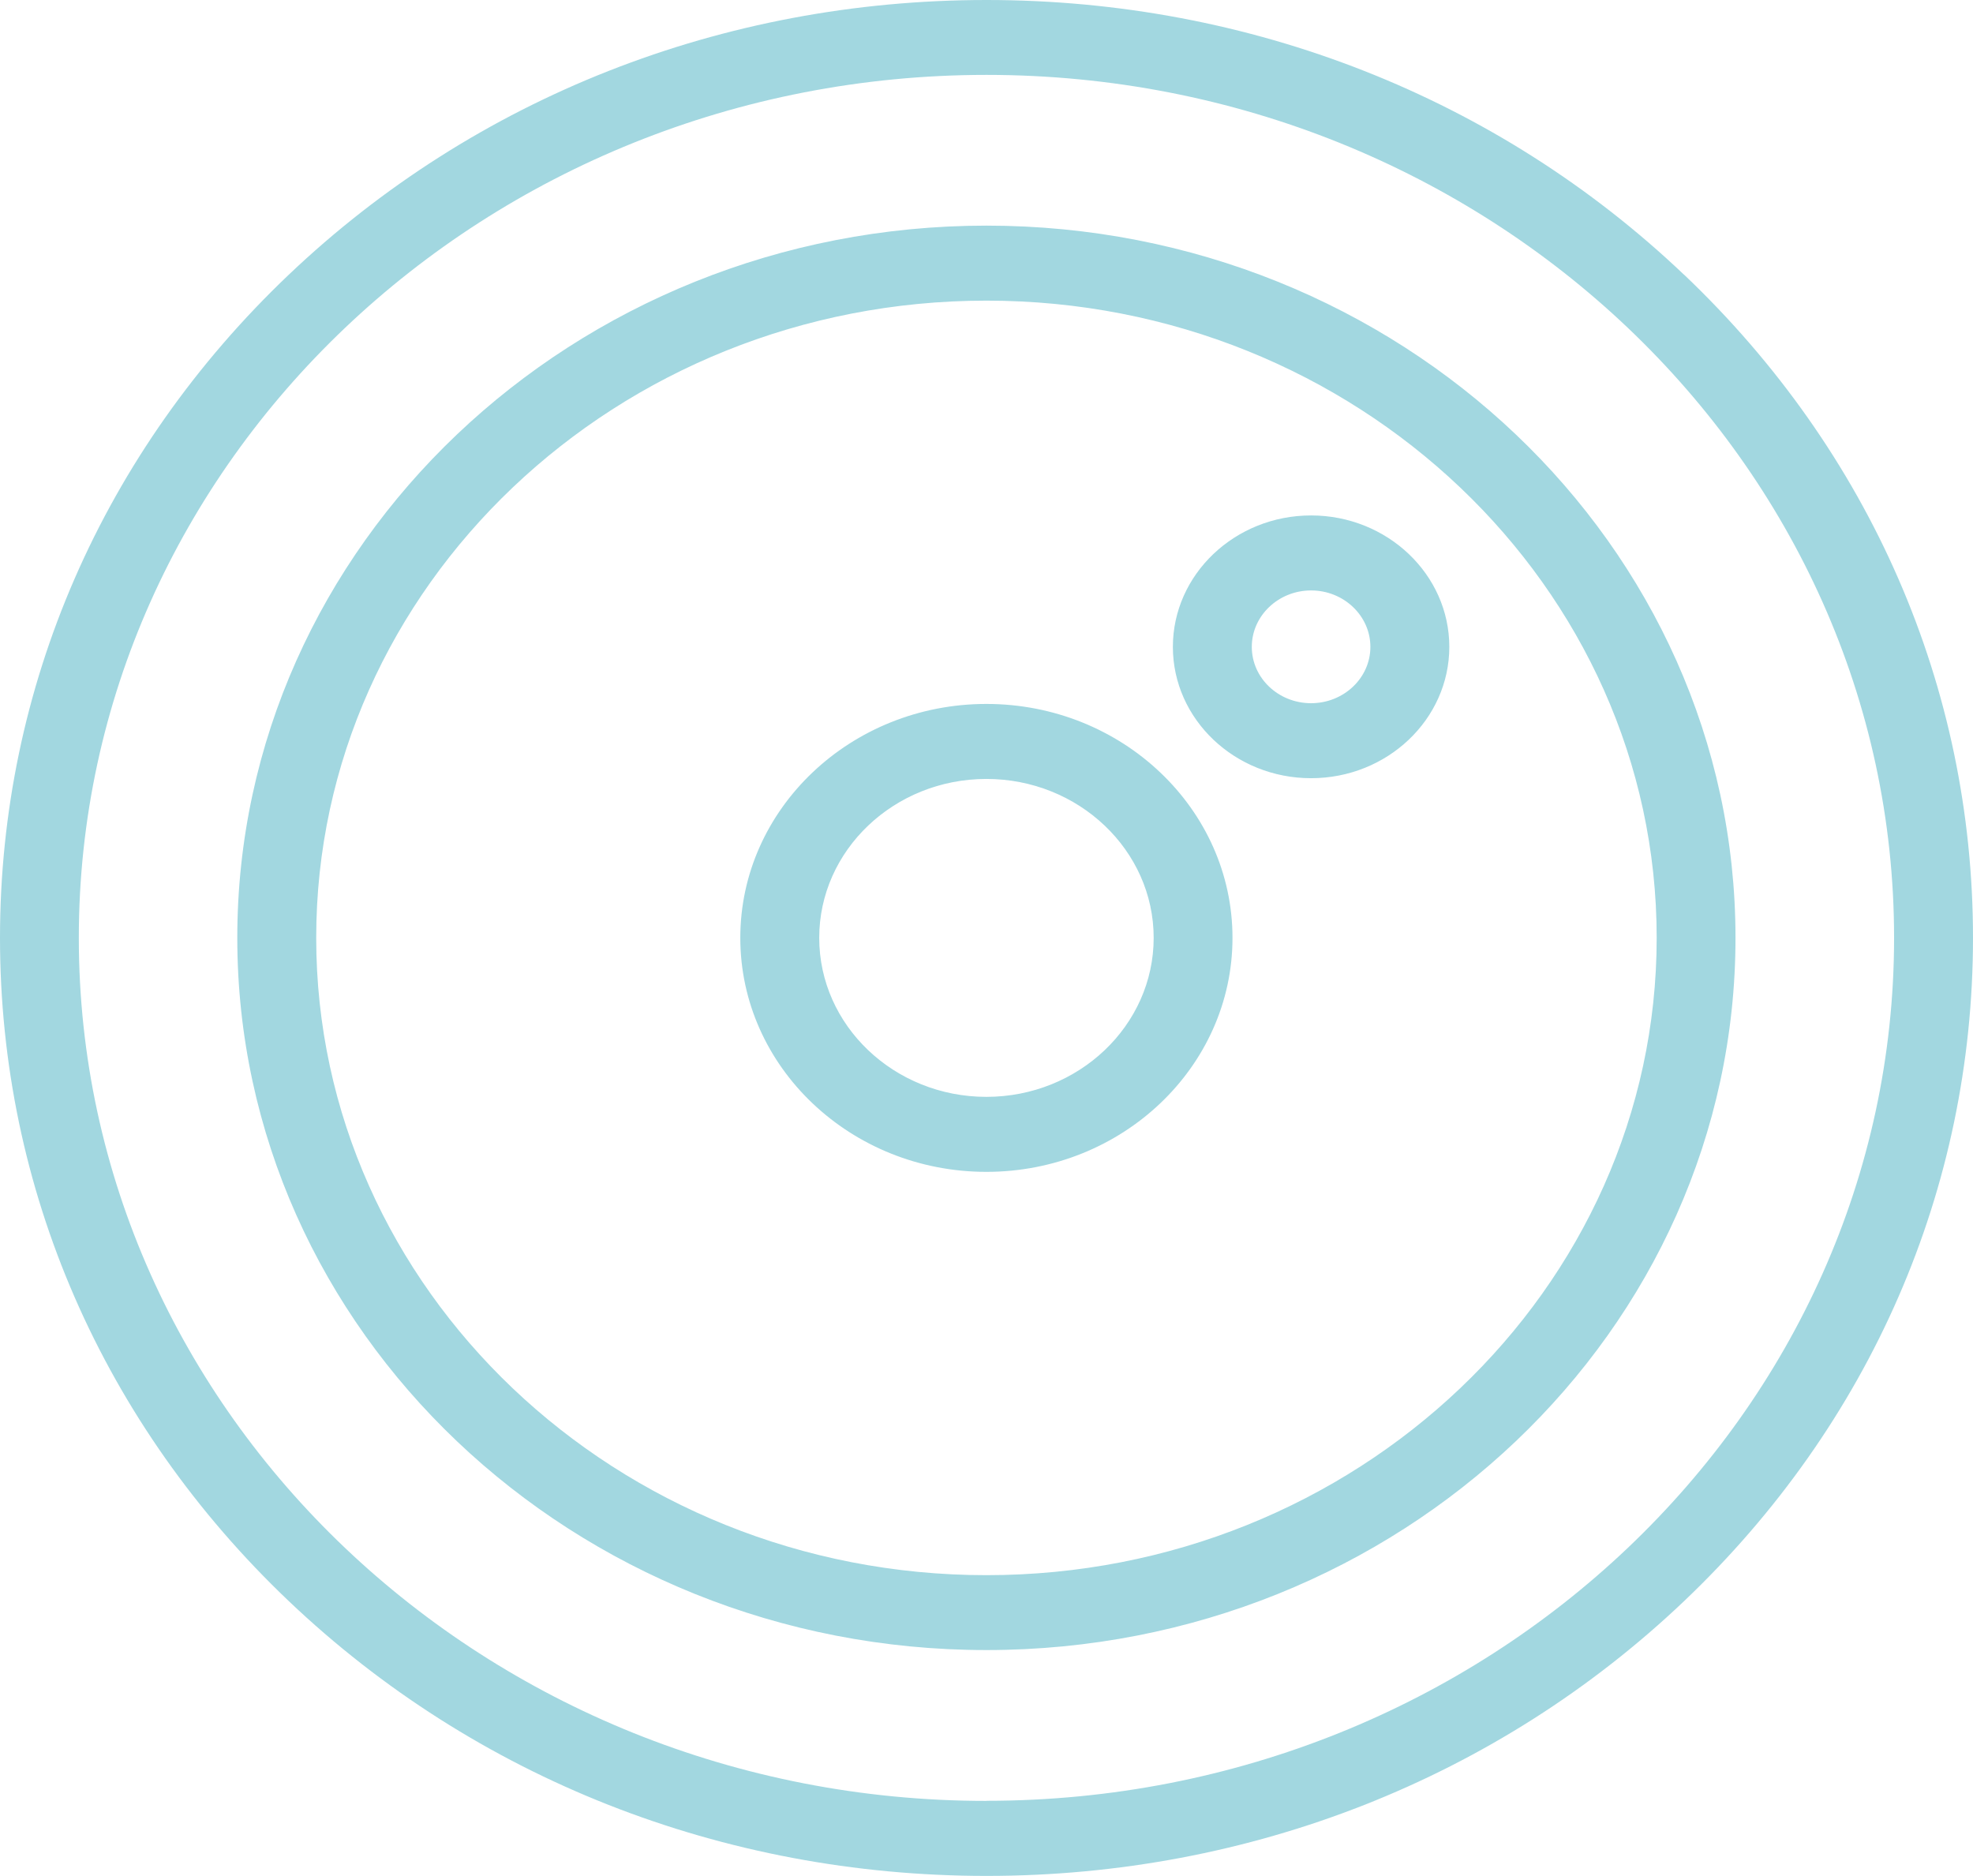 <svg width="186" height="176.842" viewBox="0 0 186 176.842" fill="none" xmlns="http://www.w3.org/2000/svg" xmlns:xlink="http://www.w3.org/1999/xlink">
	<desc>
			Created with Pixso.
	</desc>
	<defs/>
	<path id="Vector" d="M158.75 25.89C141.19 9.19 117.83 0 93 0C68.16 0 44.8 9.19 27.23 25.89C9.67 42.59 0 64.8 0 88.41C0 112.04 9.67 134.24 27.23 150.94C44.8 167.64 68.15 176.84 93 176.84C117.84 176.84 141.19 167.64 158.76 150.94C176.32 134.24 186 112.04 186 88.41C186 64.8 176.32 42.59 158.76 25.89L158.75 25.89ZM92.99 169.77C45.81 169.77 7.43 133.27 7.43 88.41C7.43 43.56 45.81 7.06 93 7.06C140.18 7.06 178.56 43.56 178.56 88.41C178.56 133.27 140.17 169.76 93 169.76L92.99 169.77ZM92.99 21.27C54.05 21.27 22.37 51.39 22.37 88.41C22.37 125.44 54.05 155.55 92.99 155.55C131.93 155.55 163.61 125.43 163.61 88.41C163.61 51.4 131.94 21.27 93 21.27L92.99 21.27ZM92.99 148.49C58.15 148.49 29.81 121.54 29.81 88.41C29.81 55.29 58.15 28.34 93 28.34C127.84 28.34 156.18 55.29 156.18 88.41C156.18 121.54 127.83 148.49 93 148.49L92.99 148.49ZM123.6 48.59C116.42 48.59 110.57 54.15 110.57 60.98C110.57 67.81 116.42 73.36 123.6 73.36C130.78 73.36 136.63 67.81 136.63 60.98C136.63 54.15 130.78 48.59 123.6 48.59ZM123.6 66.29C120.51 66.29 118.01 63.91 118.01 60.98C118.01 58.05 120.52 55.66 123.6 55.66C126.68 55.66 129.19 58.05 129.19 60.98C129.19 63.91 126.68 66.29 123.6 66.29ZM92.99 66.36C80.2 66.36 69.79 76.25 69.79 88.41C69.79 100.58 80.2 110.47 92.99 110.47C105.78 110.47 116.19 100.58 116.19 88.41C116.19 76.25 105.78 66.36 92.99 66.36ZM92.99 103.4C84.3 103.4 77.23 96.68 77.23 88.41C77.23 80.15 84.3 73.43 92.99 73.43C101.68 73.43 108.76 80.15 108.76 88.41C108.76 96.68 101.68 103.4 92.99 103.4Z" fill="#A2D7E0" fill-opacity="1" fill-rule="nonzero"/>
</svg>
